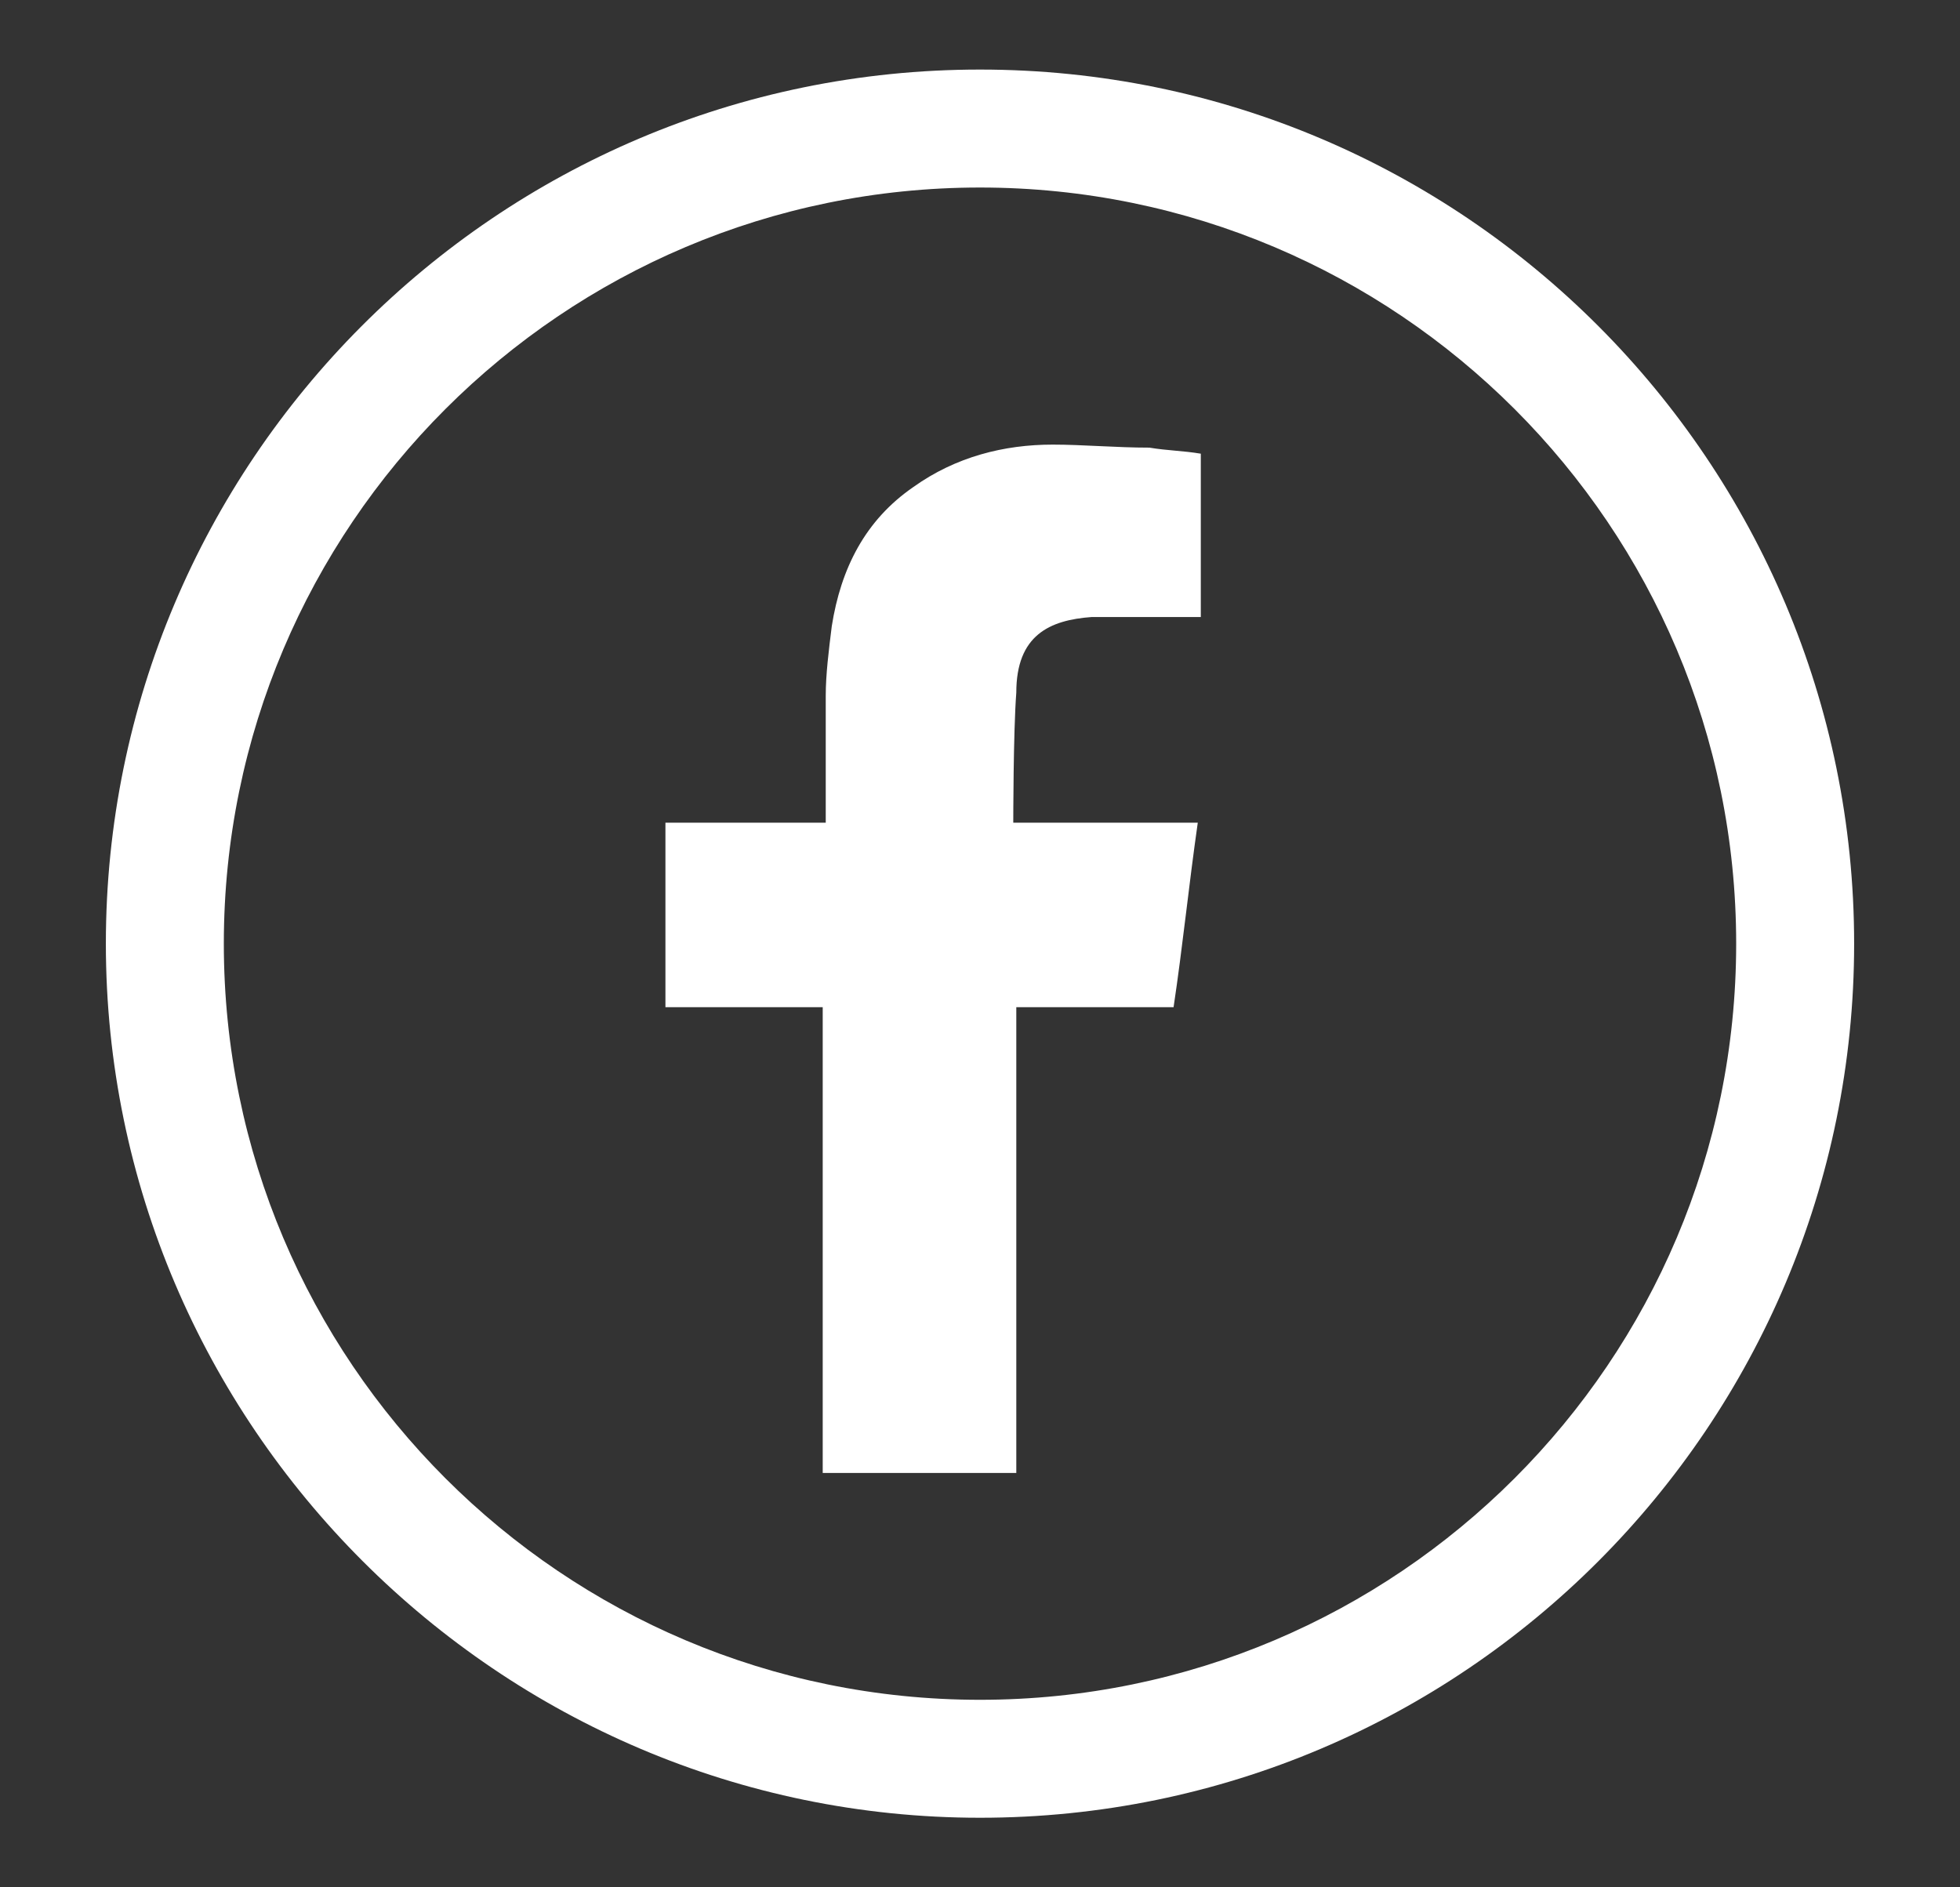 <?xml version="1.0" encoding="utf-8"?>
<!-- Generator: Adobe Illustrator 25.4.0, SVG Export Plug-In . SVG Version: 6.00 Build 0)  -->
<svg version="1.1" xmlns="http://www.w3.org/2000/svg" xmlns:xlink="http://www.w3.org/1999/xlink" x="0px" y="0px"
	 viewBox="0 0 64.8 62.4" style="enable-background:new 0 0 64.8 62.4;" xml:space="preserve">
<rect x="0" y="0" width="64.8" height="62.4" fill="#333333" stroke="none"/>
<style type="text/css">
	.st0{display:none;}
	.st1{display:inline;}
	
		.st2{clip-path:url(#SVGID_00000116919775343216900080000008512940668790128044_);fill:none;stroke:#FFFFFF;stroke-width:0.85;stroke-linecap:round;stroke-linejoin:round;stroke-miterlimit:10;}
	
		.st3{clip-path:url(#SVGID_00000116919775343216900080000008512940668790128044_);fill:none;stroke:#000000;stroke-width:5;stroke-miterlimit:10;}
	.st4{clip-path:url(#SVGID_00000116919775343216900080000008512940668790128044_);fill:#FFFFFF;}
	.st5{clip-path:url(#SVGID_00000116919775343216900080000008512940668790128044_);fill:#FF5100;}
	
		.st6{clip-path:url(#SVGID_00000090294967475548263810000017612348204788700349_);fill:none;stroke:#FFFFFF;stroke-width:0.85;stroke-linecap:round;stroke-linejoin:round;stroke-miterlimit:10;}
	
		.st7{clip-path:url(#SVGID_00000090294967475548263810000017612348204788700349_);fill:none;stroke:#000000;stroke-width:5;stroke-miterlimit:10;}
	.st8{clip-path:url(#SVGID_00000090294967475548263810000017612348204788700349_);fill:#FFFFFF;}
	.st9{clip-path:url(#SVGID_00000090294967475548263810000017612348204788700349_);fill:#FF5100;}
	.st10{display:inline;fill:#FFFFFF;}
	.st11{display:inline;fill-rule:evenodd;clip-rule:evenodd;fill:#FFFFFF;}
	.st12{fill:#FFFFFF;}
	.st13{fill-rule:evenodd;clip-rule:evenodd;fill:#FFFFFF;}
</style>
<g id="flicker" class="st0">
	<g class="st1">
		<defs>
			<rect id="SVGID_1_" x="-1887.6" y="-3145.6" width="3840" height="6328"/>
		</defs>
		<clipPath id="SVGID_00000069365645679242912780000009110523341710442881_">
			<use xlink:href="#SVGID_1_"  style="overflow:visible;"/>
		</clipPath>
		
			<polygon style="clip-path:url(#SVGID_00000069365645679242912780000009110523341710442881_);fill:none;stroke:#FFFFFF;stroke-width:0.85;stroke-linecap:round;stroke-linejoin:round;stroke-miterlimit:10;" points="
			1015.4,-3044.8 1015.4,-3044.8 1142.1,-3044.8 		"/>
		
			<path style="clip-path:url(#SVGID_00000069365645679242912780000009110523341710442881_);fill:none;stroke:#000000;stroke-width:5;stroke-miterlimit:10;" d="
			M1101.7-2916.9c-5.1,6.2-14.2,7.2-20.3,2.1c-6.1-5-6.9-14.1-1.8-20.3c5.1-6.2,14.2-7.2,20.3-2.1
			C1106.1-2932.2,1106.9-2923.1,1101.7-2916.9z"/>
		
			<path style="clip-path:url(#SVGID_00000069365645679242912780000009110523341710442881_);fill:none;stroke:#000000;stroke-width:5;stroke-miterlimit:10;" d="
			M1117.7-2900.6l-17.5-14.4L1117.7-2900.6z"/>
		<path style="clip-path:url(#SVGID_00000069365645679242912780000009110523341710442881_);fill:#FFFFFF;" d="M919-3035.4h-60.2
			c-1.3,0-2.3-0.9-2.3-2v-65.7c0-1.1,1-2,2.3-2H919c1.3,0,2.3,0.9,2.3,2v65.7C921.3-3036.3,920.3-3035.4,919-3035.4 M860.2-3039.4
			h57.5v-61.7h-57.5V-3039.4z"/>
		<path style="clip-path:url(#SVGID_00000069365645679242912780000009110523341710442881_);fill:#FFFFFF;" d="M899.2-3093.5
			c-1.1,0-2-0.9-2-2v-11.9c0-4.6-3.7-8.3-8.3-8.3c-4.6,0-8.3,3.7-8.3,8.3v11.9c0,1.1-0.9,2-2,2c-1.1,0-2-0.9-2-2v-11.9
			c0-6.7,5.5-12.2,12.2-12.2c6.7,0,12.2,5.5,12.2,12.2v11.9C901.1-3094.3,900.3-3093.5,899.2-3093.5"/>
		<path style="clip-path:url(#SVGID_00000069365645679242912780000009110523341710442881_);fill:#FFFFFF;" d="M881.7-3095.4
			c0,1.7-1.4,3.1-3.1,3.1s-3.1-1.4-3.1-3.1c0-1.7,1.4-3.1,3.1-3.1S881.7-3097.1,881.7-3095.4"/>
		<path style="clip-path:url(#SVGID_00000069365645679242912780000009110523341710442881_);fill:#FFFFFF;" d="M902.3-3095.4
			c0,1.7-1.4,3.1-3.1,3.1c-1.7,0-3.1-1.4-3.1-3.1c0-1.7,1.4-3.1,3.1-3.1C900.9-3098.5,902.3-3097.1,902.3-3095.4"/>
		<path style="clip-path:url(#SVGID_00000069365645679242912780000009110523341710442881_);fill:#FF5100;" d="M876.4-3066.9
			c0,6.9,5.6,12.5,12.5,12.5c6.9,0,12.5-5.6,12.5-12.5c0-6.9-5.6-12.5-12.5-12.5C882-3079.4,876.4-3073.8,876.4-3066.9"/>
	</g>
	<g class="st1">
		<defs>
			<rect id="SVGID_00000090254545923574842680000013617271782885133757_" x="-1887.6" y="-3145.6" width="3840" height="6328"/>
		</defs>
		<clipPath id="SVGID_00000132766713231027187760000013039328224174036122_">
			<use xlink:href="#SVGID_00000090254545923574842680000013617271782885133757_"  style="overflow:visible;"/>
		</clipPath>
		
			<polygon style="clip-path:url(#SVGID_00000132766713231027187760000013039328224174036122_);fill:none;stroke:#FFFFFF;stroke-width:0.85;stroke-linecap:round;stroke-linejoin:round;stroke-miterlimit:10;" points="
			1015.4,-3044.8 1015.4,-3044.8 1142.1,-3044.8 		"/>
		
			<path style="clip-path:url(#SVGID_00000132766713231027187760000013039328224174036122_);fill:none;stroke:#000000;stroke-width:5;stroke-miterlimit:10;" d="
			M1101.7-2916.9c-5.1,6.2-14.2,7.2-20.3,2.1c-6.1-5-6.9-14.1-1.8-20.3c5.1-6.2,14.2-7.2,20.3-2.1
			C1106.1-2932.2,1106.9-2923.1,1101.7-2916.9z"/>
		
			<path style="clip-path:url(#SVGID_00000132766713231027187760000013039328224174036122_);fill:none;stroke:#000000;stroke-width:5;stroke-miterlimit:10;" d="
			M1117.7-2900.6l-17.5-14.4L1117.7-2900.6z"/>
		<path style="clip-path:url(#SVGID_00000132766713231027187760000013039328224174036122_);fill:#FFFFFF;" d="M919-3035.4h-60.2
			c-1.3,0-2.3-0.9-2.3-2v-65.7c0-1.1,1-2,2.3-2H919c1.3,0,2.3,0.9,2.3,2v65.7C921.3-3036.3,920.3-3035.4,919-3035.4 M860.2-3039.4
			h57.5v-61.7h-57.5V-3039.4z"/>
		<path style="clip-path:url(#SVGID_00000132766713231027187760000013039328224174036122_);fill:#FFFFFF;" d="M899.2-3093.5
			c-1.1,0-2-0.9-2-2v-11.9c0-4.6-3.7-8.3-8.3-8.3c-4.6,0-8.3,3.7-8.3,8.3v11.9c0,1.1-0.9,2-2,2c-1.1,0-2-0.9-2-2v-11.9
			c0-6.7,5.5-12.2,12.2-12.2c6.7,0,12.2,5.5,12.2,12.2v11.9C901.1-3094.3,900.3-3093.5,899.2-3093.5"/>
		<path style="clip-path:url(#SVGID_00000132766713231027187760000013039328224174036122_);fill:#FFFFFF;" d="M881.7-3095.4
			c0,1.7-1.4,3.1-3.1,3.1s-3.1-1.4-3.1-3.1c0-1.7,1.4-3.1,3.1-3.1S881.7-3097.1,881.7-3095.4"/>
		<path style="clip-path:url(#SVGID_00000132766713231027187760000013039328224174036122_);fill:#FFFFFF;" d="M902.3-3095.4
			c0,1.7-1.4,3.1-3.1,3.1c-1.7,0-3.1-1.4-3.1-3.1c0-1.7,1.4-3.1,3.1-3.1C900.9-3098.5,902.3-3097.1,902.3-3095.4"/>
		<path style="clip-path:url(#SVGID_00000132766713231027187760000013039328224174036122_);fill:#FF5100;" d="M876.4-3066.9
			c0,6.9,5.6,12.5,12.5,12.5c6.9,0,12.5-5.6,12.5-12.5c0-6.9-5.6-12.5-12.5-12.5C882-3079.4,876.4-3073.8,876.4-3066.9"/>
	</g>
	<path class="st1" d="M1816.3,32.2"/>
	<path class="st1" d="M-2025.1,32.2"/>
	<path class="st10" d="M1218.7-11.9c13.8,0,25,11.2,25,25s-11.2,25-25,25c-13.8,0-25-11.2-25-25S1204.9-11.9,1218.7-11.9
		 M1218.7-15.8c-16,0-28.9,13-28.9,28.9s13,28.9,28.9,28.9c16,0,28.9-13,28.9-28.9S1234.7-15.8,1218.7-15.8"/>
	<path class="st11" d="M1222.4,2.4c1.1,0,2.1,0,3.2,0h0.4v-5.5c-0.6-0.1-1.1-0.1-1.7-0.2c-1.1,0-2.2-0.1-3.2-0.1
		c-1.6,0-3.2,0.4-4.6,1.4c-1.6,1.1-2.4,2.7-2.7,4.6c-0.1,0.8-0.2,1.6-0.2,2.3c0,1.2,0,2.5,0,3.7v0.5h-5.2v6.1h5.2v15.4h6.4V15.3h5.2
		c0.3-2,0.5-4,0.8-6.1c-0.4,0-0.8,0-1.2,0c-1.5,0-4.9,0-4.9,0s0-3,0.1-4.3C1219.9,3,1221,2.4,1222.4,2.4"/>
	<g class="st1">
		<path class="st12" d="M32.4,6.2c13.8,0,25,11.2,25,25s-11.2,25-25,25c-13.8,0-25-11.2-25-25S18.6,6.2,32.4,6.2 M32.4,2.3
			c-16,0-28.9,13-28.9,28.9s13,28.9,28.9,28.9c16,0,28.9-13,28.9-28.9S48.4,2.3,32.4,2.3"/>
		<path class="st12" d="M22.8,24.2c3.8,0,7,3.1,7,7c0,3.8-3.1,7-7,7c-3.8,0-7-3.1-7-7C15.9,27.4,19,24.2,22.8,24.2"/>
		<path class="st12" d="M41.8,24.2c3.8,0,7,3.1,7,7c0,3.8-3.1,7-7,7c-3.8,0-7-3.1-7-7C34.9,27.4,38,24.2,41.8,24.2"/>
	</g>
</g>
<g id="insta" class="st0">
	<g class="st1">
		<path class="st12" d="M32.4,6.2c13.8,0,25,11.2,25,25s-11.2,25-25,25c-13.8,0-25-11.2-25-25S18.6,6.2,32.4,6.2 M32.4,2.3
			c-16,0-28.9,13-28.9,28.9s13,28.9,28.9,28.9c16,0,28.9-13,28.9-28.9S48.4,2.3,32.4,2.3"/>
		<path class="st12" d="M47.8,23.6c-0.2-2-1-3.8-2.5-5.2c-1.6-1.5-3.5-2.2-5.6-2.3c-3.6-0.2-12.2-0.3-15.2,0.2
			c-3.4,0.6-5.7,2.6-6.6,6c-0.7,2.6-0.6,14.6-0.2,17.2c0.6,3.5,2.7,5.8,6.2,6.7c2.4,0.6,14.3,0.5,17,0.1c3.5-0.6,5.8-2.6,6.7-6.1
			C48.3,37.4,48,26,47.8,23.6 M45,38.9c-0.4,2.7-2.2,4.3-4.9,4.6c-2.5,0.3-13.5,0.4-15.8-0.2c-2.2-0.6-3.4-2.1-3.8-4.3
			c-0.3-2.1-0.4-12.6,0-15.5c0.4-2.7,2.2-4.3,4.9-4.6c2.7-0.3,12.5-0.3,15.1,0.1c2.7,0.4,4.3,2.2,4.6,4.9
			C45.3,26.4,45.4,36.2,45,38.9 M32.7,23.4c-4.3,0-7.9,3.5-7.9,7.9c0,4.3,3.5,7.9,7.9,7.9c4.3,0,7.9-3.5,7.9-7.9
			C40.6,26.9,37,23.4,32.7,23.4 M32.6,36.3c-2.8,0-5.1-2.3-5-5.1c0-2.8,2.3-5.1,5.1-5c2.8,0,5.1,2.3,5,5.1
			C37.8,34.1,35.5,36.3,32.6,36.3 M42.7,23.1c0,1-0.8,1.8-1.8,1.8c-1,0-1.8-0.8-1.8-1.8c0-1,0.8-1.8,1.8-1.8
			C41.9,21.3,42.7,22.1,42.7,23.1"/>
		<path class="st12" d="M47.8,23.6c-0.2-2-1-3.8-2.5-5.2c-1.6-1.5-3.5-2.2-5.6-2.3c-3.6-0.2-12.2-0.3-15.2,0.2
			c-3.4,0.6-5.7,2.6-6.6,6c-0.7,2.6-0.6,14.6-0.2,17.2c0.6,3.5,2.7,5.8,6.2,6.7c2.4,0.6,14.3,0.5,17,0.1c3.5-0.6,5.8-2.6,6.7-6.1
			C48.3,37.4,48,26,47.8,23.6 M45,38.9c-0.4,2.7-2.2,4.3-4.9,4.6c-2.5,0.3-13.5,0.4-15.8-0.2c-2.2-0.6-3.4-2.1-3.8-4.3
			c-0.3-2.1-0.4-12.6,0-15.5c0.4-2.7,2.2-4.3,4.9-4.6c2.7-0.3,12.5-0.3,15.1,0.1c2.7,0.4,4.3,2.2,4.6,4.9
			C45.3,26.4,45.4,36.2,45,38.9 M32.7,23.4c-4.3,0-7.9,3.5-7.9,7.9c0,4.3,3.5,7.9,7.9,7.9c4.3,0,7.9-3.5,7.9-7.9
			C40.6,26.9,37,23.4,32.7,23.4 M32.6,36.3c-2.8,0-5.1-2.3-5-5.1c0-2.8,2.3-5.1,5.1-5c2.8,0,5.1,2.3,5,5.1
			C37.8,34.1,35.5,36.3,32.6,36.3 M42.7,23.1c0,1-0.8,1.8-1.8,1.8c-1,0-1.8-0.8-1.8-1.8c0-1,0.8-1.8,1.8-1.8
			C41.9,21.3,42.7,22.1,42.7,23.1"/>
	</g>
</g>
<g id="fb">
	<g>
		<path class="st12" d="M32.4,6.2c13.8,0,25,11.2,25,25s-11.2,25-25,25c-13.8,0-25-11.2-25-25S18.6,6.2,32.4,6.2 M32.4,2.3
			c-16,0-28.9,13-28.9,28.9s13,28.9,28.9,28.9c16,0,28.9-13,28.9-28.9S48.4,2.3,32.4,2.3"/>
		<path class="st13" d="M36.1,20.4c1.1,0,2.1,0,3.2,0h0.4V15c-0.6-0.1-1.1-0.1-1.7-0.2c-1.1,0-2.2-0.1-3.2-0.1
			c-1.6,0-3.2,0.4-4.6,1.4c-1.6,1.1-2.4,2.7-2.7,4.6c-0.1,0.8-0.2,1.6-0.2,2.3c0,1.2,0,2.5,0,3.7v0.5H22v6.1h5.2v15.4h6.4V33.3h5.2
			c0.3-2,0.5-4,0.8-6.1c-0.4,0-0.8,0-1.2,0c-1.5,0-4.9,0-4.9,0s0-3,0.1-4.3C33.6,21,34.7,20.5,36.1,20.4"/>
	</g>
</g>
</svg>
